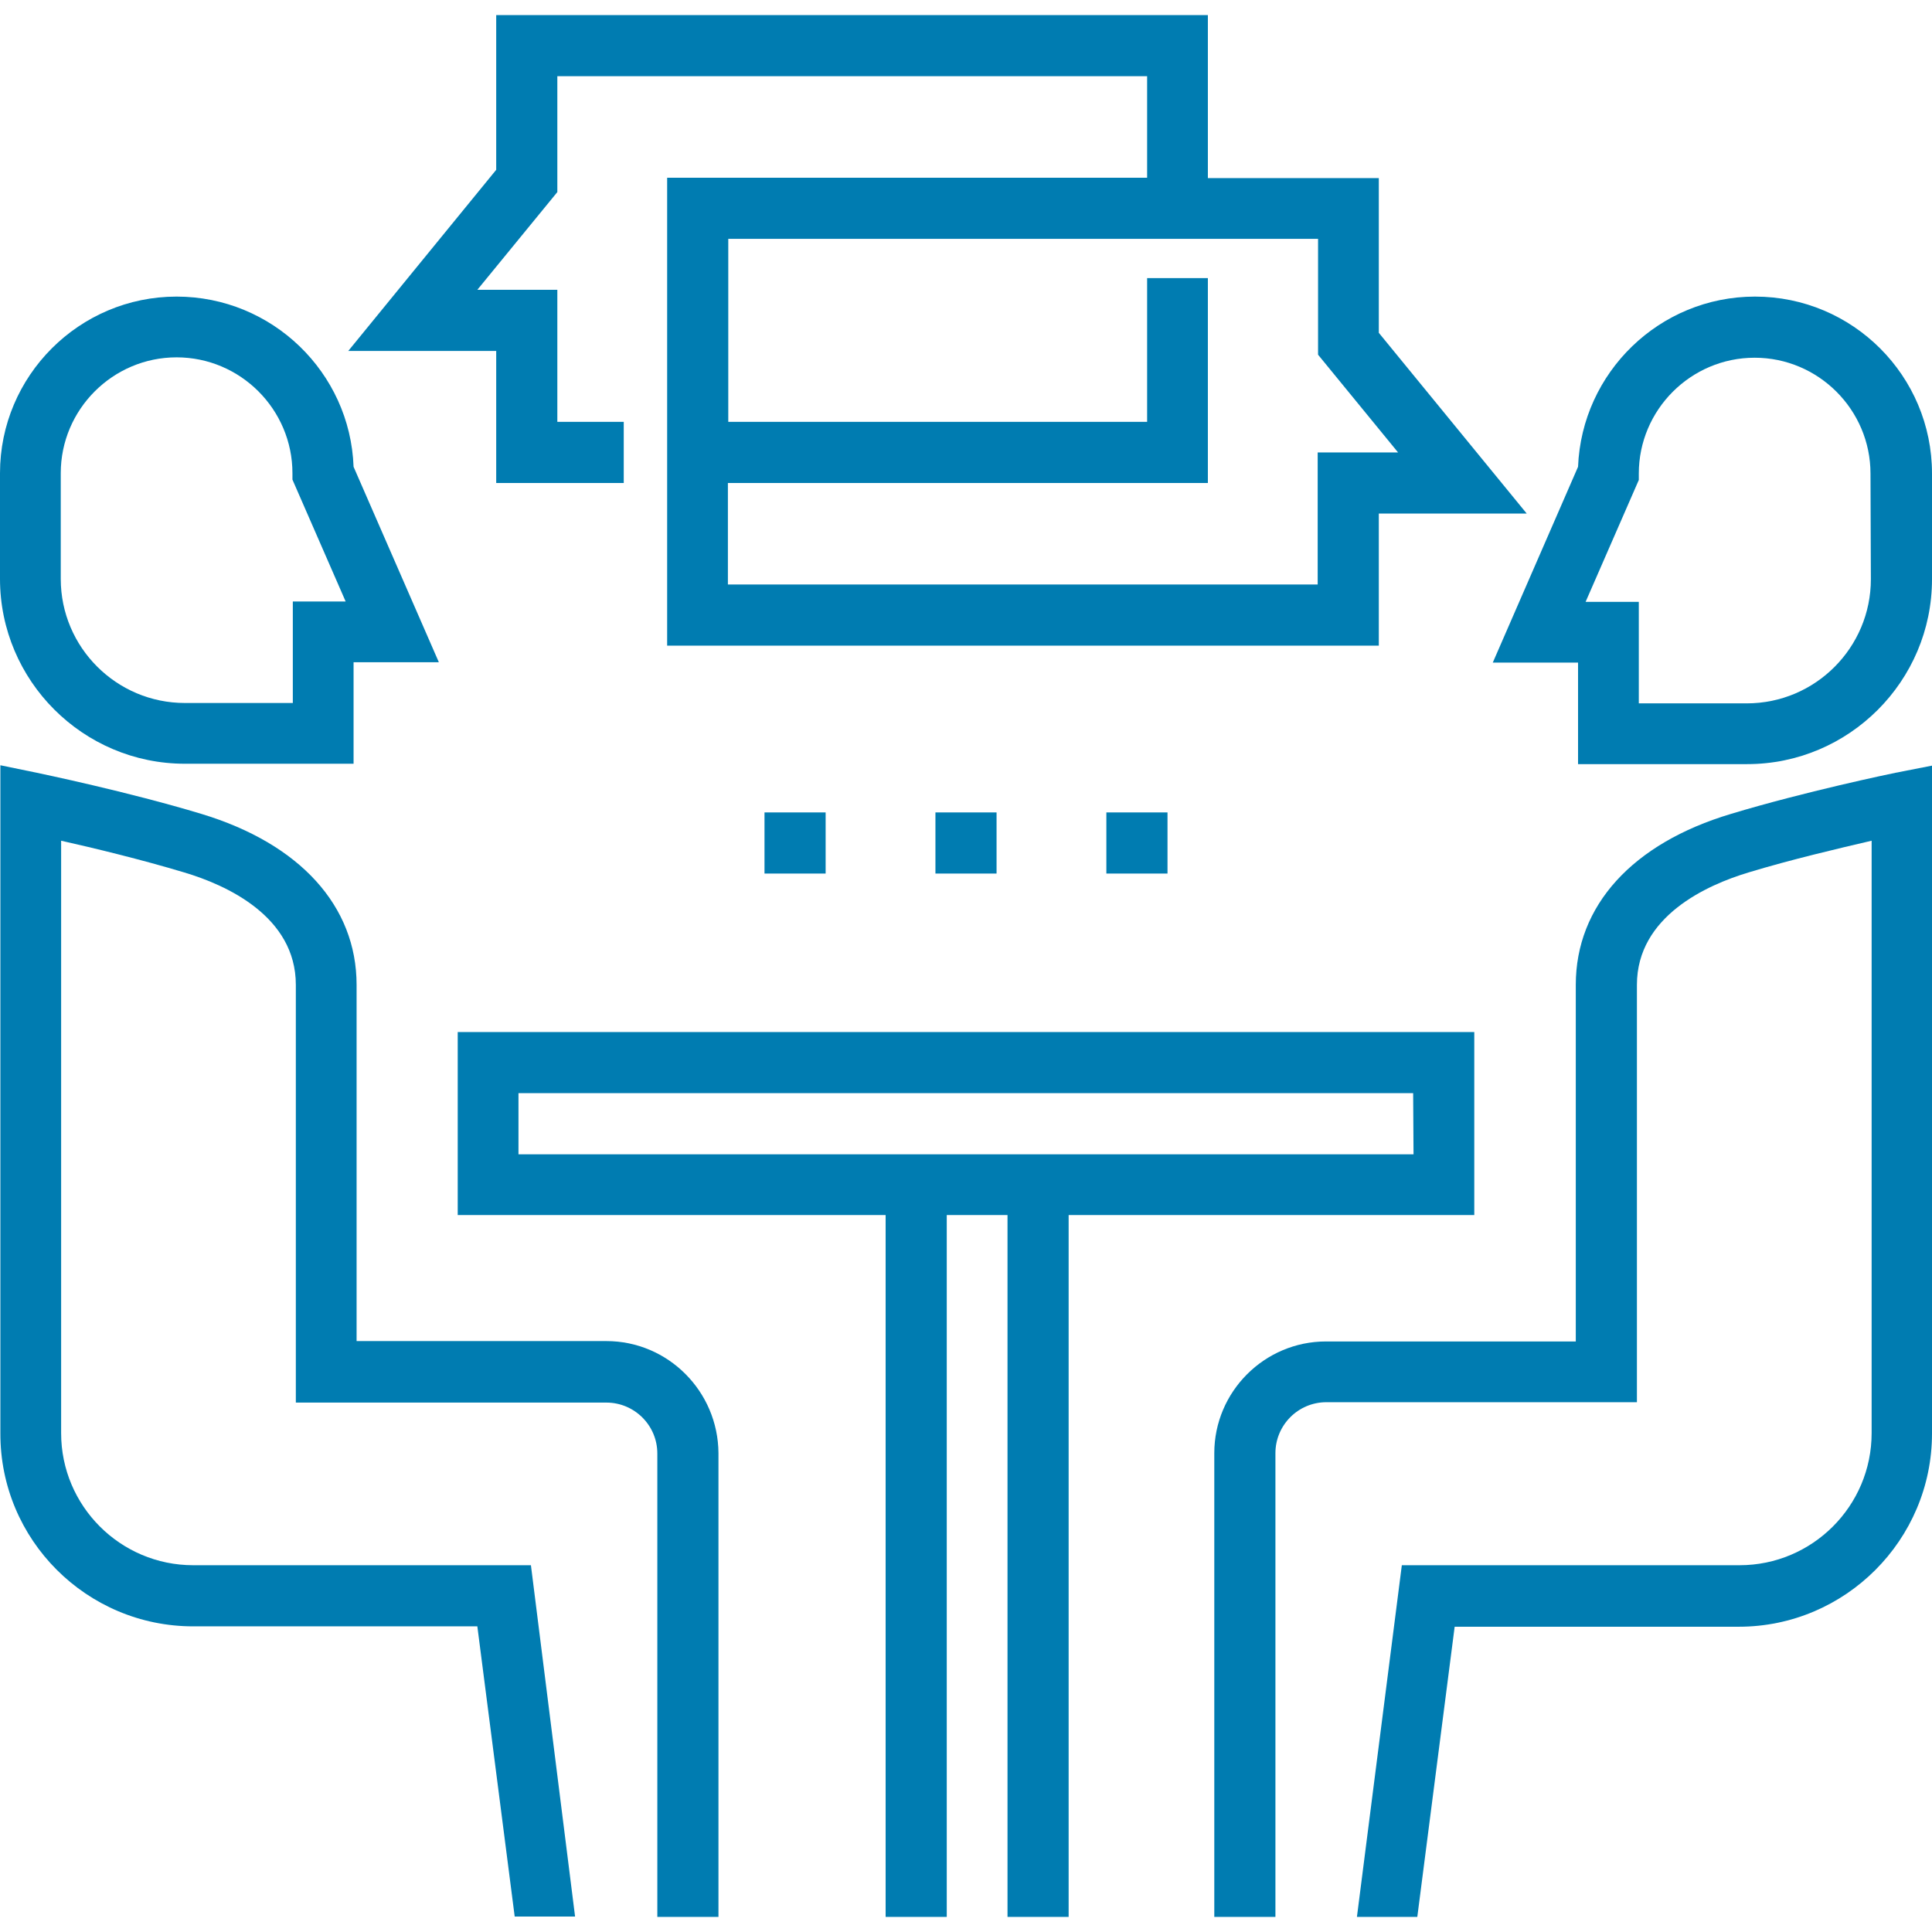 <?xml version="1.0" encoding="utf-8"?>
<!-- Generator: Adobe Illustrator 20.1.0, SVG Export Plug-In . SVG Version: 6.00 Build 0)  -->
<svg version="1.1" id="Layer_1" xmlns="http://www.w3.org/2000/svg" xmlns:xlink="http://www.w3.org/1999/xlink" x="0px" y="0px"
	 viewBox="0 0 512 512" style="enable-background:new 0 0 512 512;" xml:space="preserve">
<style type="text/css">
	.st0{fill:#007CB1;}
</style>
<g>
	<g>
		<path class="st0" d="M502.3,204.8c-1,0.2-24.1,5-43.6,10.9c-26.1,7.8-41.1,24.3-41.1,45.3v94.5h-66.2c-16.3,0-29.6,13.3-29.6,29.6
			V508H338V385.1c0-7.4,6-13.5,13.5-13.5h82.3V261c0-18.2,18.6-26.5,29.6-29.8c11.2-3.4,24-6.4,32.6-8.4v157c0,19.3-15.7,35-35,35
			h-89.5L359.6,508h16l9.9-76.9h75.3c28.2,0,51.2-23,51.2-51.2v-177L502.3,204.8z"/>
	</g>
</g>
<g>
	<g>
		<path class="st0" d="M465.1,78.6L465.1,78.6c-25.3,0-45.9,20.1-46.9,45.1l-22.6,51.9h22.6v26.9H463c27,0,49-22,49-49v-28
			C512,99.6,491,78.6,465.1,78.6z M495.8,153.5c0,18.1-14.7,32.9-32.9,32.9h-28.6v-26.9h-14.1l14.1-32.3v-1.7
			c0-16.9,13.8-30.7,30.7-30.7l0,0c16.9,0,30.7,13.8,30.7,30.7L495.8,153.5L495.8,153.5z"/>
	</g>
</g>
<g>
	<g>
		<path class="st0" d="M160.7,355.4H94.5V261c0-20.9-15-37.4-41.1-45.3c-19.5-5.9-42.7-10.7-43.6-10.9l-9.7-2v177
			C0,408.1,23,431,51.2,431h75.3l9.9,76.9h16l-11.7-93.1H51.2c-19.3,0-35-15.7-35-35v-157c8.5,1.9,21.3,5,32.6,8.4
			c11.1,3.3,29.6,11.6,29.6,29.8v110.7h82.3c7.4,0,13.5,6,13.5,13.5V508h16.2V385.1C190.3,368.7,177,355.4,160.7,355.4z"/>
	</g>
</g>
<g>
	<g>
		<path class="st0" d="M93.7,123.7c-0.9-25-21.6-45.1-46.9-45.1l0,0C21,78.6,0,99.6,0,125.4v28c0,27,22,49,49,49h44.7v-26.9h22.6
			L93.7,123.7z M77.6,159.4v26.9H49c-18.1,0-32.9-14.7-32.9-32.9v-28c0-16.9,13.8-30.7,30.7-30.7l0,0c16.9,0,30.7,13.8,30.7,30.7
			v1.7l14.1,32.3H77.6L77.6,159.4z"/>
	</g>
</g>
<g>
	<g>
		<path class="st0" d="M121.3,273.5V322h113.4v186h16.2V322H267v186h16.2V322h107.5v-48.5H121.3z M374.6,305.9H137.4v-16.2h237.1
			L374.6,305.9L374.6,305.9z"/>
	</g>
</g>
<g>
	<g>
		<path class="st0" d="M365.4,88.2v-41h-45.3V4H131.5v41L92.3,93h39.2v35h33.8v-16.2h-17.6v-35h-21.2l21.2-25.9V20.2H304v26.9H176.8
			v124h188.6v-35h39.2L365.4,88.2z M349.2,119.9v35H192.9V128h127.2V73.7H304v38.1H193V63.3h156.3V94l21.2,25.9H349.2z"/>
	</g>
</g>
<g>
	<g>
		<g>
			<rect x="202.6" y="215.3" class="st0" width="16.2" height="16.2"/>
			<rect x="247.9" y="215.3" class="st0" width="16.2" height="16.2"/>
			<rect x="293.2" y="215.3" class="st0" width="16.2" height="16.2"/>
		</g>
	</g>
</g>
</svg>
